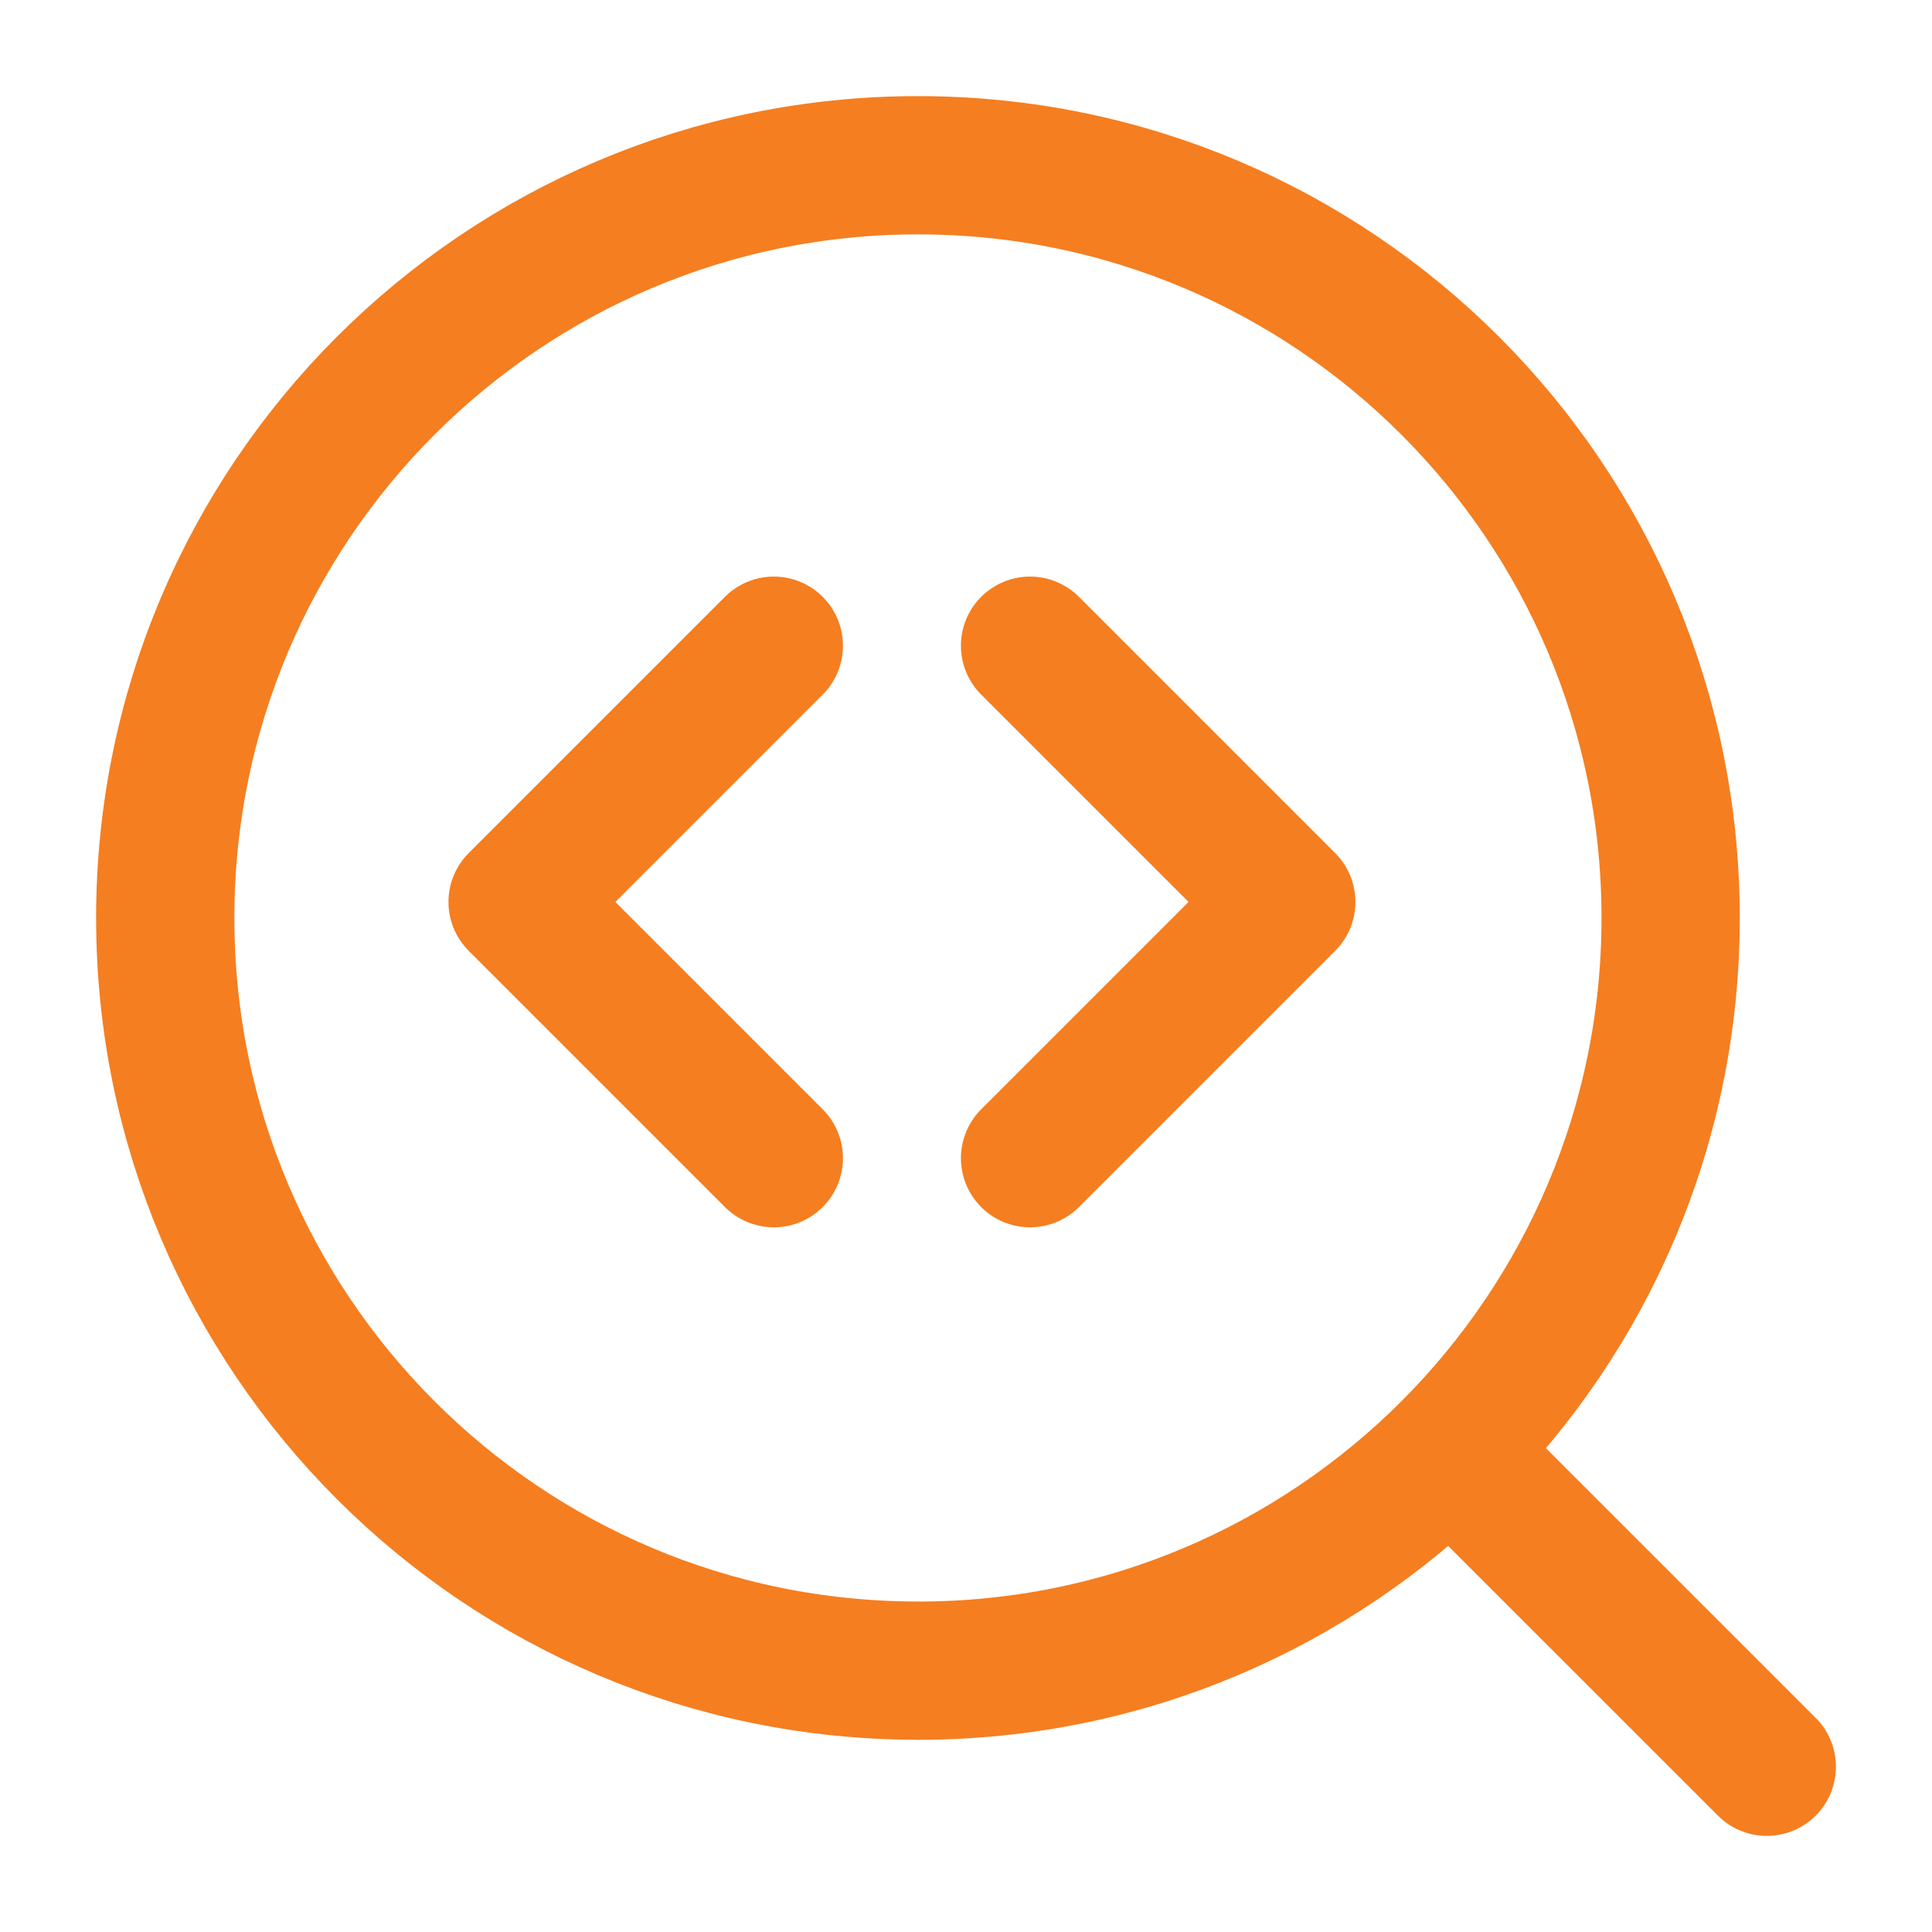 <svg xmlns="http://www.w3.org/2000/svg" fill="none" viewBox="-1.145 -1.145 32 32" id="Code-Analysis--Streamline-Core" height="32" width="32">
  <desc>
    Code Analysis Streamline Icon: https://streamlinehq.com
  </desc>
  <g id="code-analysis">
    <path id="Vector" stroke="#f57e20" stroke-linecap="round" stroke-linejoin="round" d="M14.059 26.527c6.886 0 12.467 -5.582 12.467 -12.467C26.527 7.174 20.945 1.592 14.059 1.592 7.174 1.592 1.592 7.174 1.592 14.059c0 6.886 5.582 12.467 12.468 12.467Z" stroke-width="2.29"></path>
    <path id="Vector_2" stroke="#f57e20" stroke-linecap="round" stroke-linejoin="round" d="m28.119 28.118 -5.235 -5.234" stroke-width="2.29"></path>
    <path id="Vector 2345" stroke="#f57e20" stroke-linecap="round" stroke-linejoin="round" d="m11.672 9.55 -4.244 4.244 4.244 4.244" stroke-width="2.29"></path>
    <path id="Vector 2346" stroke="#f57e20" stroke-linecap="round" stroke-linejoin="round" d="m15.916 9.55 4.244 4.244 -4.244 4.244" stroke-width="2.29"></path>
  </g>
</svg>
